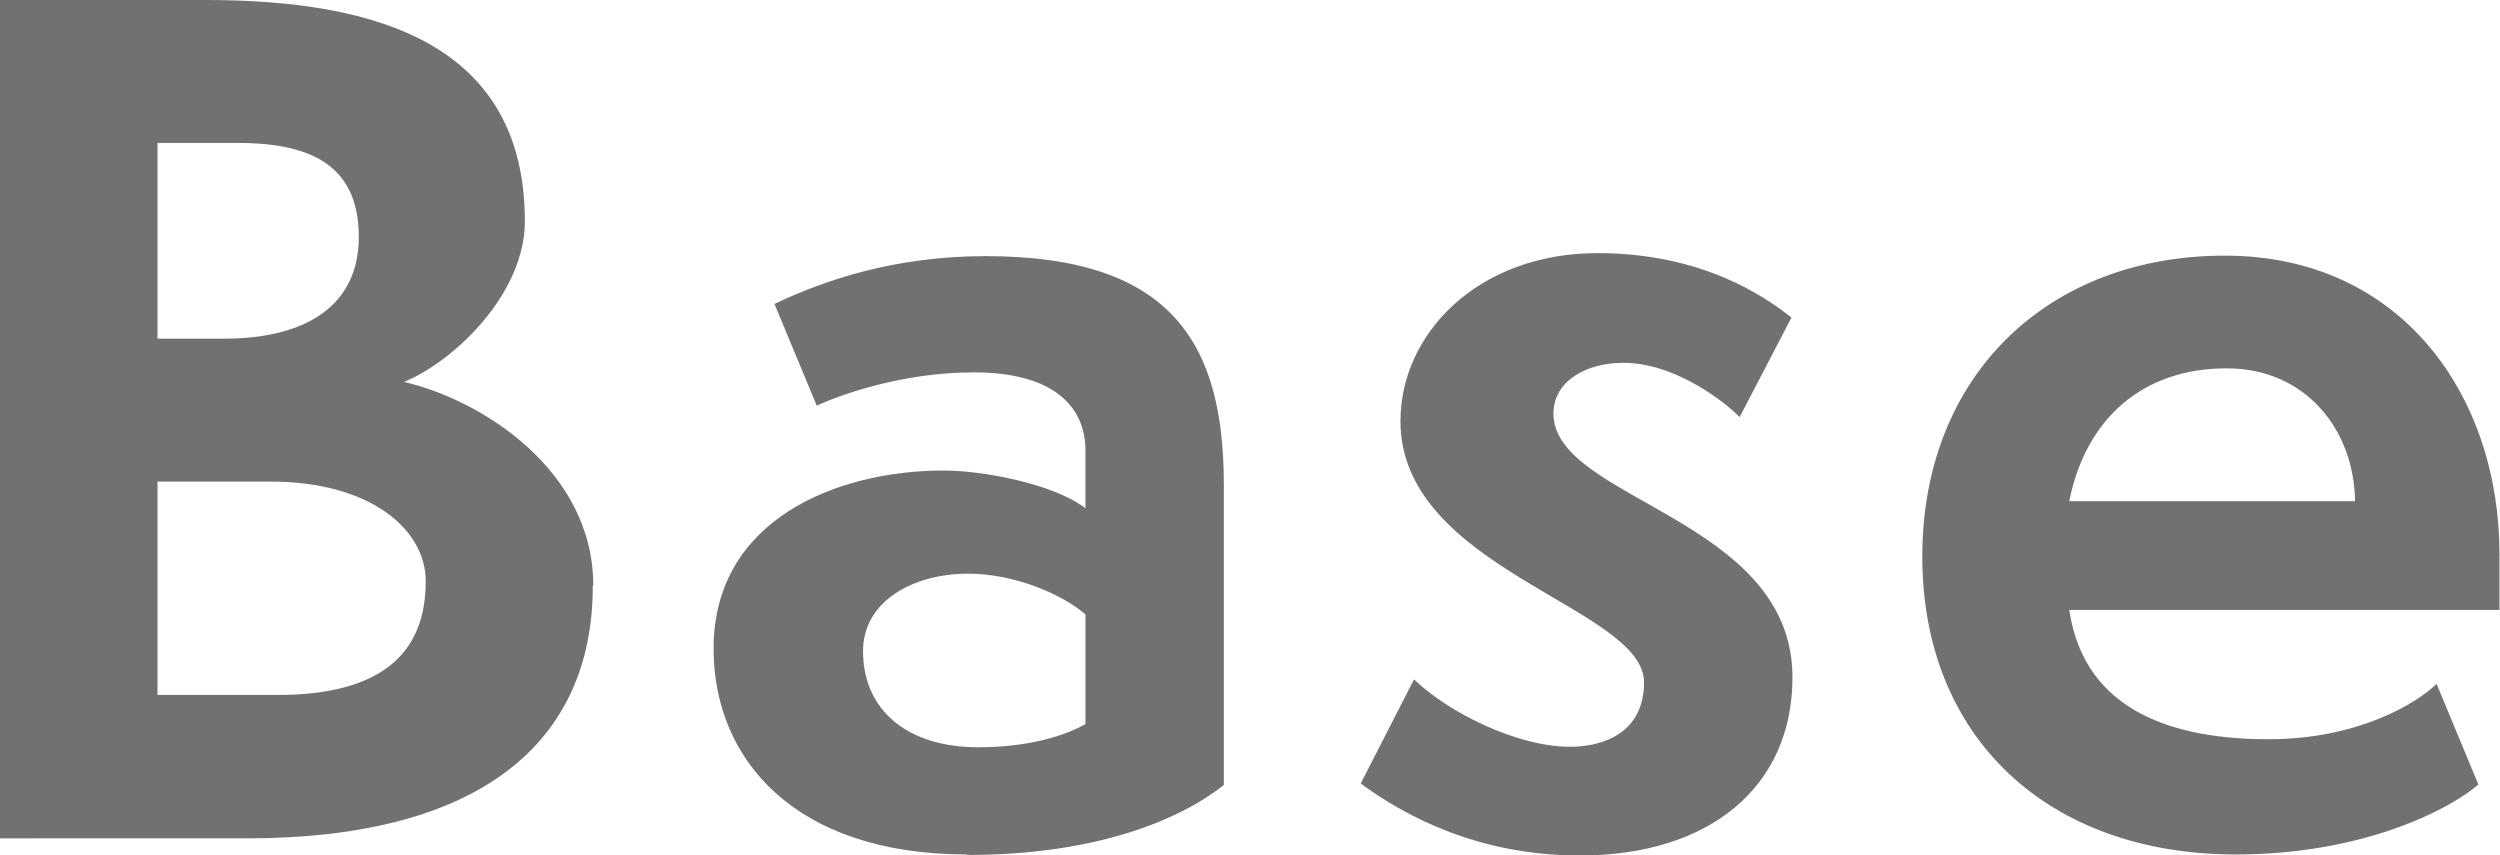 <?xml version="1.0" encoding="UTF-8"?><svg id="_レイヤー_2" xmlns="http://www.w3.org/2000/svg" viewBox="0 0 49.68 17"><defs><style>.cls-1{fill:#727171;fill-rule:evenodd;}</style></defs><g id="_レイヤー_1-2"><path class="cls-1" d="m41.12,12.12c.31,2.09,2.2,2.57,3.96,2.57s2.93-.7,3.34-1.1l.83,2c-.59.51-2.31,1.39-4.82,1.39-3.72,0-6.23-2.31-6.23-5.92s2.51-5.98,6.01-5.98,5.46,2.77,5.46,5.94v1.1h-8.56Zm3.12-4.8c-1.65,0-2.79.99-3.12,2.64h5.68c-.02-1.43-.99-2.64-2.55-2.64Zm-12.85,9.68c-2,0-3.45-.77-4.35-1.43l1.06-2.07c.68.66,2.05,1.34,3.1,1.34.68,0,1.47-.29,1.47-1.28,0-1.5-4.84-2.24-4.84-5.19,0-1.74,1.54-3.34,3.92-3.34,2.07,0,3.32.86,3.85,1.28l-1.03,1.98c-.2-.22-1.23-1.08-2.31-1.08-.75,0-1.39.37-1.39,1.01,0,1.72,4.75,2.07,4.75,5.24,0,2.18-1.65,3.54-4.22,3.54Zm-12.17-.02c-3.45,0-5.04-1.91-5.04-4.09,0-2.57,2.46-3.54,4.57-3.54.77,0,2.18.26,2.82.75v-1.14c0-.92-.68-1.56-2.22-1.56-1.45,0-2.68.46-3.12.66l-.84-2.02c1.01-.48,2.4-.95,4.2-.95,3.74,0,4.73,1.78,4.73,4.55v5.96c-.86.68-2.51,1.39-5.1,1.39Zm2.35-4.77c-.46-.4-1.41-.81-2.33-.81-1.1,0-2.09.55-2.09,1.54,0,1.17.88,1.91,2.29,1.91.88,0,1.63-.18,2.13-.46v-2.18Zm-9.79-.57c0,3.12-2.24,5.02-6.88,5.02H0V0h4.09c3.45,0,6.34.9,6.34,4.4,0,1.43-1.39,2.77-2.4,3.19,1.52.35,3.76,1.74,3.76,4.05ZM4.71,2.84h-1.58v3.89h1.32c1.69,0,2.68-.7,2.68-2.02,0-1.5-1.06-1.87-2.42-1.87Zm.66,6.73h-2.24v4.24h2.38c2.05,0,2.95-.81,2.95-2.26,0-1.03-1.1-1.98-3.08-1.98Z"/></g></svg>